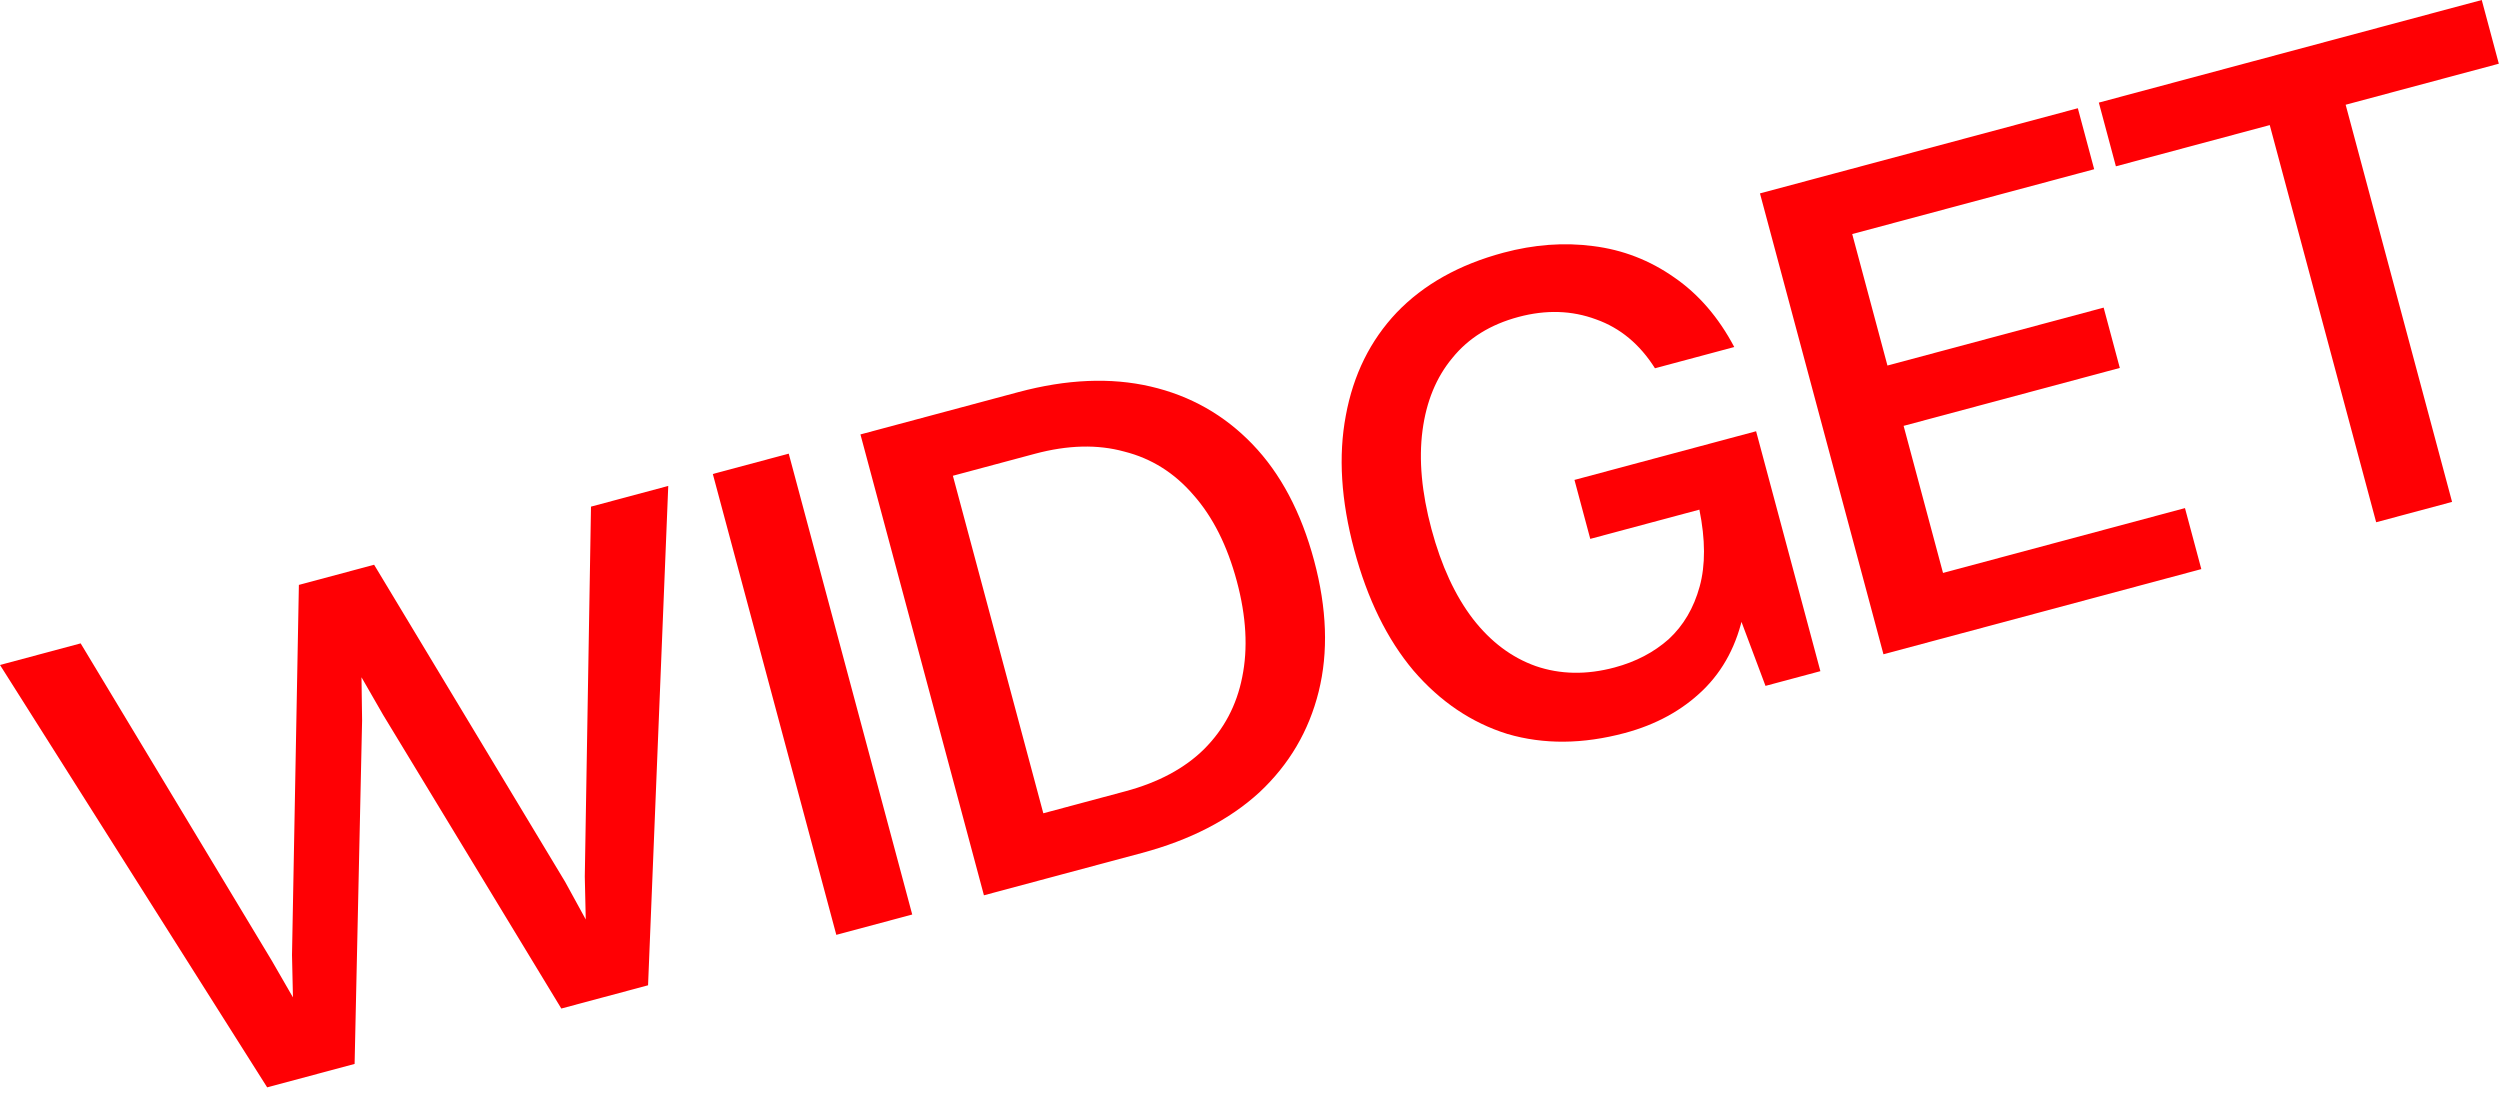 <?xml version="1.0" encoding="UTF-8"?>
<svg xmlns="http://www.w3.org/2000/svg" width="421" height="184" viewBox="0 0 421 184" fill="none">
  <path d="M94.525 169.837L64.516 120.385L59.703 112.011L60.844 111.705L60.977 121.333L59.715 179.165L44.992 183.11L0 111.983L13.582 108.344L45.75 161.744L51.005 170.856L49.407 171.284L49.174 160.827L50.332 98.497L63.001 95.102L95.169 148.502L100.196 157.676L98.712 158.073L98.479 147.615L99.523 85.316L112.534 81.83L109.134 165.923L94.525 169.837Z" fill="#FF0004"></path>
  <path d="M140.835 157.429L120.039 79.819L132.822 76.394L153.618 154.004L140.835 157.429Z" fill="#FF0004"></path>
  <path d="M165.694 150.768L144.899 73.158L157.682 69.733L178.477 147.343L165.694 150.768ZM189.504 133.256C195.059 131.768 199.481 129.4 202.77 126.154C206.115 122.811 208.254 118.772 209.187 114.037C210.176 109.205 209.875 103.822 208.285 97.887C206.674 91.876 204.233 87.025 200.96 83.335C197.764 79.625 193.892 77.197 189.345 76.05C184.852 74.807 179.829 74.93 174.275 76.418L156.927 81.067L154.144 70.681L171.492 66.032C179.633 63.851 187.051 63.535 193.746 65.085C200.441 66.634 206.161 69.873 210.906 74.799C215.651 79.725 219.114 86.259 221.296 94.401C223.457 102.466 223.714 109.818 222.068 116.457C220.422 123.096 217.087 128.76 212.064 133.45C207.021 138.063 200.429 141.461 192.287 143.642L174.939 148.291L172.156 137.905L189.504 133.256Z" fill="#FF0004"></path>
  <path d="M292.049 58.439L278.696 62.017C276.144 57.971 272.84 55.227 268.784 53.786C264.707 52.268 260.349 52.132 255.707 53.375C250.99 54.639 247.283 56.937 244.588 60.269C241.872 63.525 240.192 67.604 239.549 72.506C238.905 77.409 239.409 82.942 241.06 89.105C242.712 95.268 245.042 100.311 248.05 104.235C251.038 108.083 254.561 110.727 258.617 112.169C262.749 113.59 267.173 113.668 271.891 112.404C275.467 111.446 278.507 109.856 281.011 107.636C283.495 105.34 285.232 102.387 286.222 98.778C287.212 95.169 287.197 90.851 286.176 85.824L292.453 84.142C294.41 91.446 294.804 97.783 293.633 103.153C292.538 108.503 290.242 112.869 286.745 116.253C283.248 119.636 278.874 122.031 273.624 123.438C266.548 125.334 259.957 125.388 253.85 123.599C247.8 121.713 242.523 118.153 238.021 112.916C233.595 107.66 230.271 100.885 228.049 92.591C225.827 84.297 225.356 76.758 226.637 69.972C227.897 63.11 230.752 57.33 235.202 52.631C239.727 47.912 245.718 44.553 253.175 42.555C258.349 41.169 263.387 40.797 268.29 41.441C273.268 42.064 277.817 43.822 281.935 46.714C286.033 49.531 289.405 53.439 292.049 58.439ZM306.553 113.025L297.309 115.502L286.176 85.824L267.801 90.747L265.14 80.818L295.727 72.622L306.553 113.025Z" fill="#FF0004"></path>
  <path d="M317.174 110.179L296.378 32.569L309.161 29.144L329.957 106.754L317.174 110.179ZM326.419 107.702L323.666 97.43L367.95 85.564L370.702 95.836L326.419 107.702ZM308.375 40.364L305.623 30.092L349.906 18.226L352.659 28.498L308.375 40.364ZM317.03 72.663L314.308 62.505L354.254 51.802L356.976 61.96L317.03 72.663Z" fill="#FF0004"></path>
  <path d="M400.146 87.947L379.351 10.337L392.133 6.911L412.929 84.521L400.146 87.947ZM356.317 28.007L353.443 17.279L417.927 0L420.802 10.728L356.317 28.007Z" fill="#FF0004"></path>
</svg>

